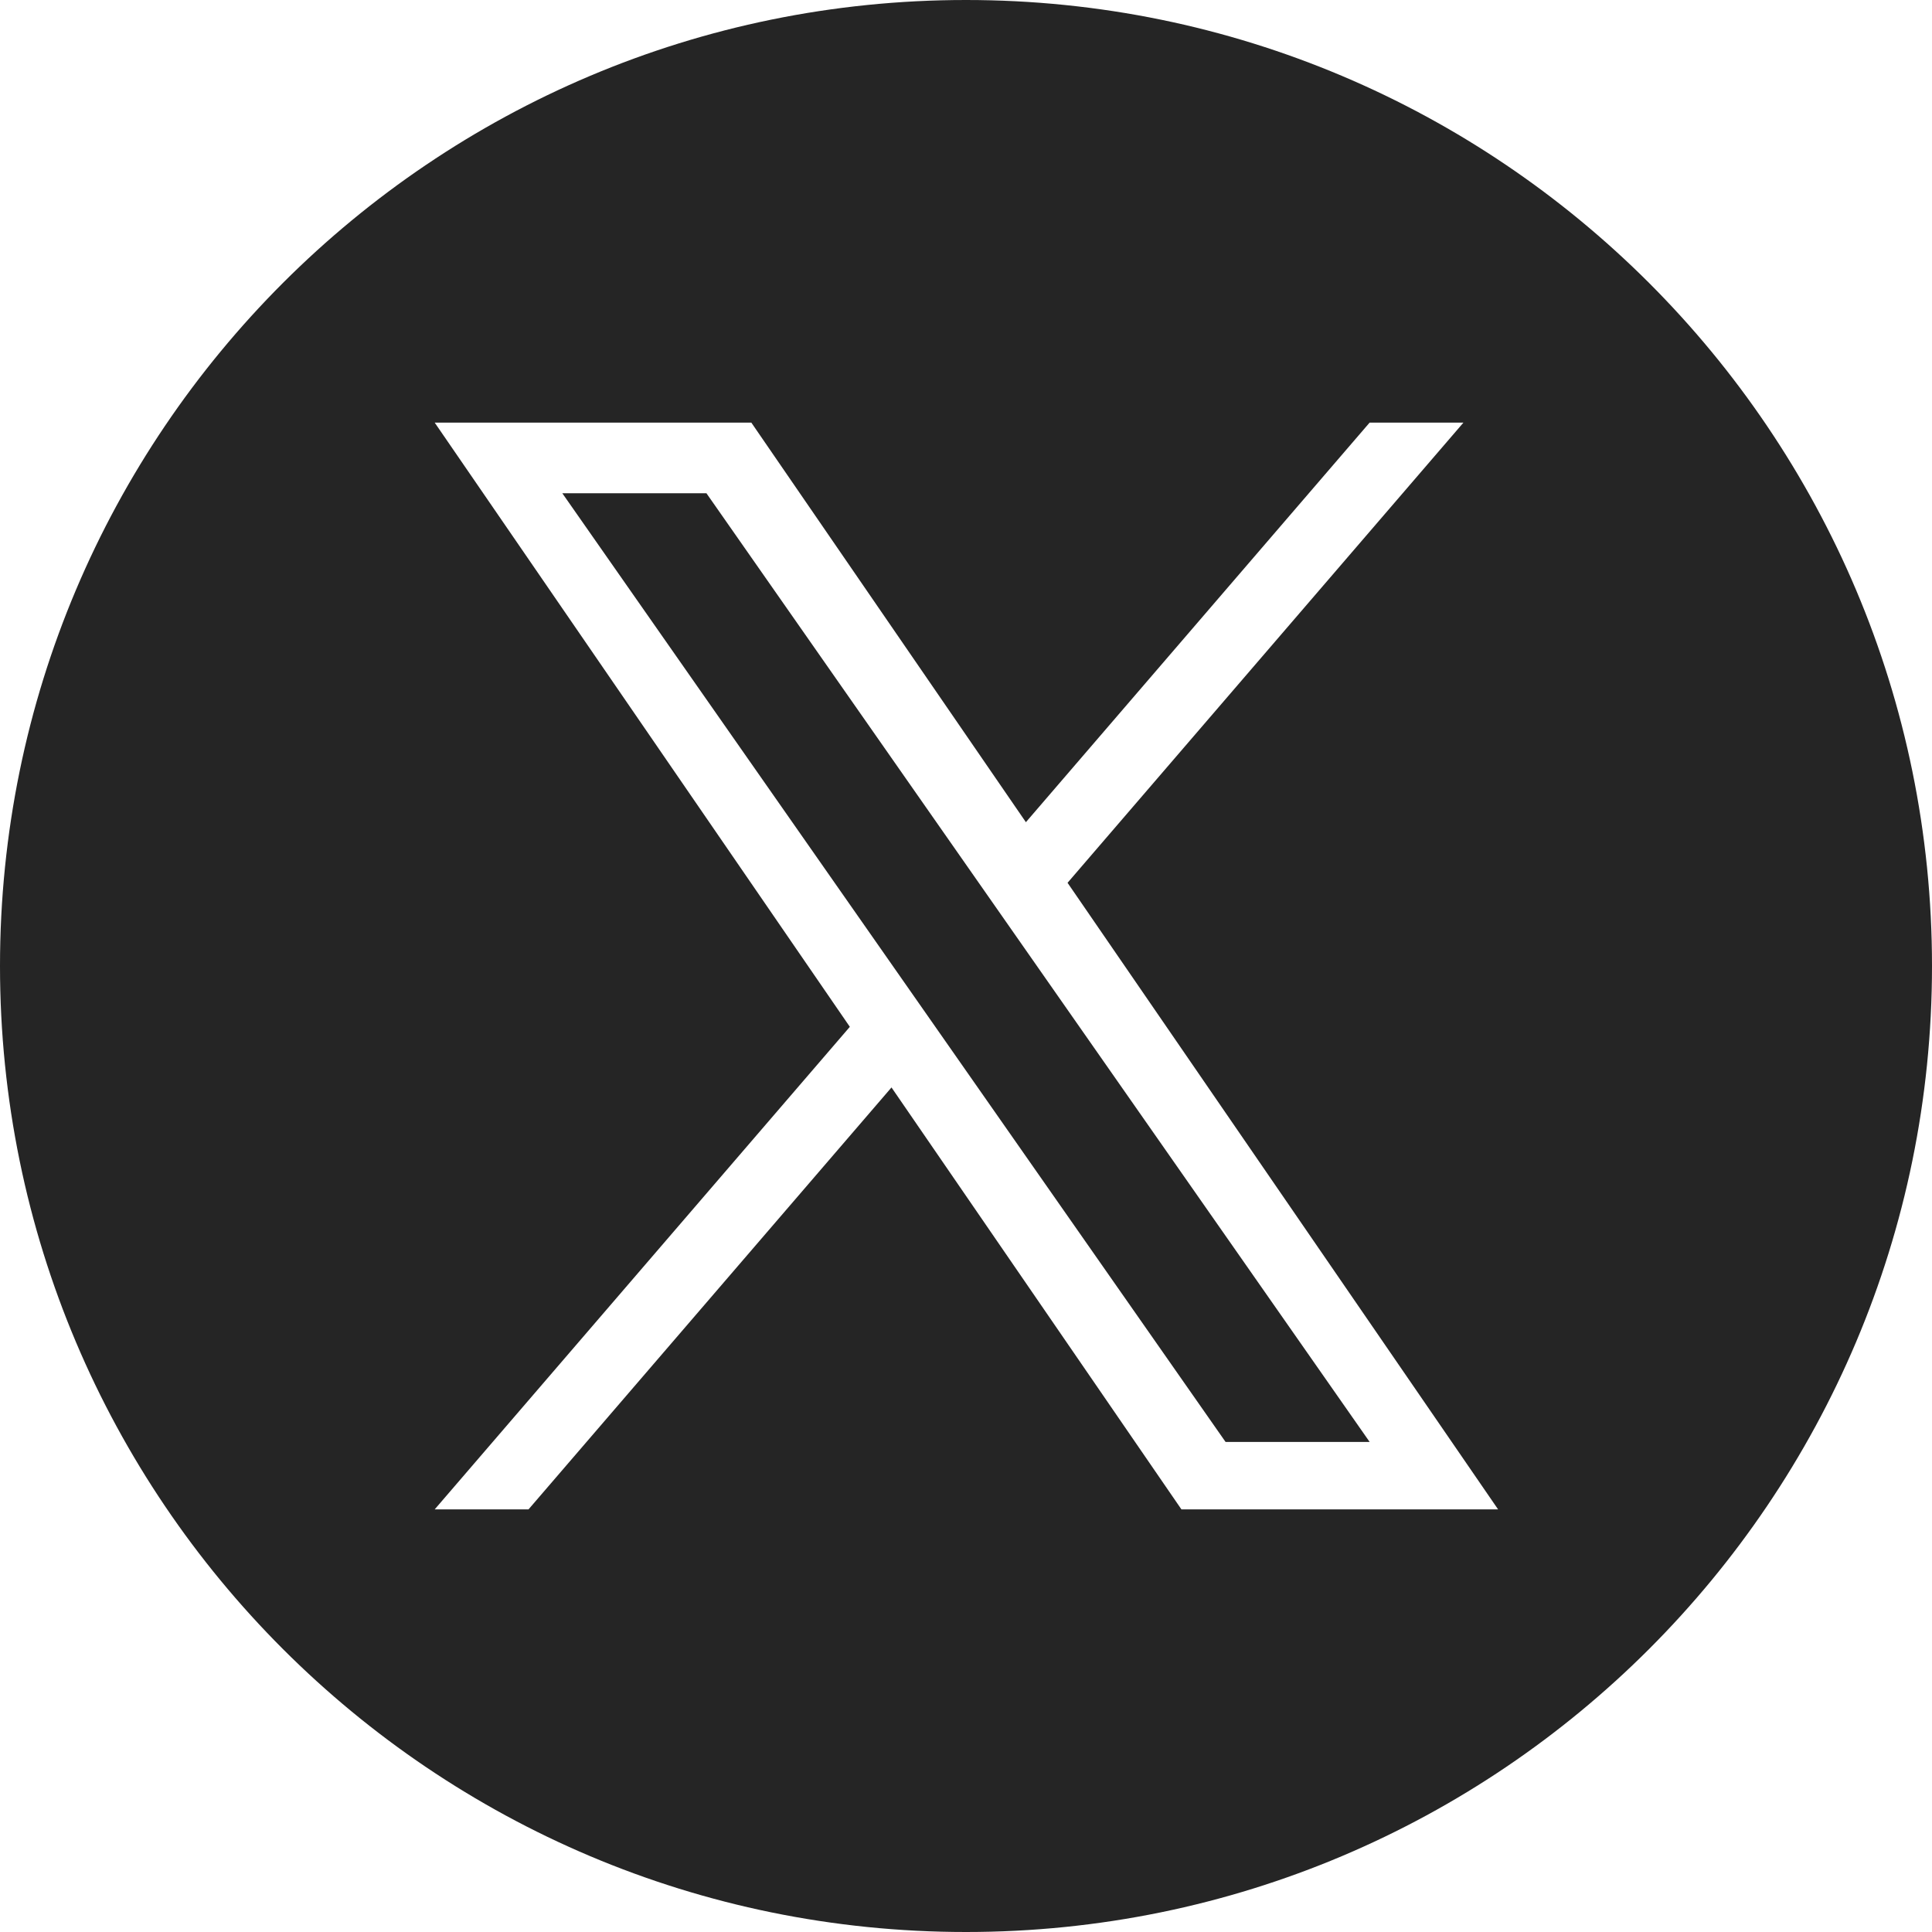 <svg width="64" height="64" viewBox="0 0 64 64" fill="none" xmlns="http://www.w3.org/2000/svg">
<g clip-path="url(#clip0_6132_17)">
<path fill-rule="evenodd" clip-rule="evenodd" d="M32 64C49.673 64 64 49.673 64 32C64 14.327 49.673 0 32 0C14.327 0 0 14.327 0 32C0 49.673 14.327 64 32 64ZM48.478 14L35.364 29.244L49.626 50H39.136L29.532 36.023L17.508 50H14.4L28.152 34.015L14.4 14H24.889L33.984 27.236L45.37 14H48.478ZM23.401 16.339H18.627L40.599 47.767H45.372L23.401 16.339Z" fill="#252525"/>
</g>
<defs>
<clipPath id="clip0_6132_17">
<rect width="64" height="64" fill="white"/>
</clipPath>
</defs>
</svg>
